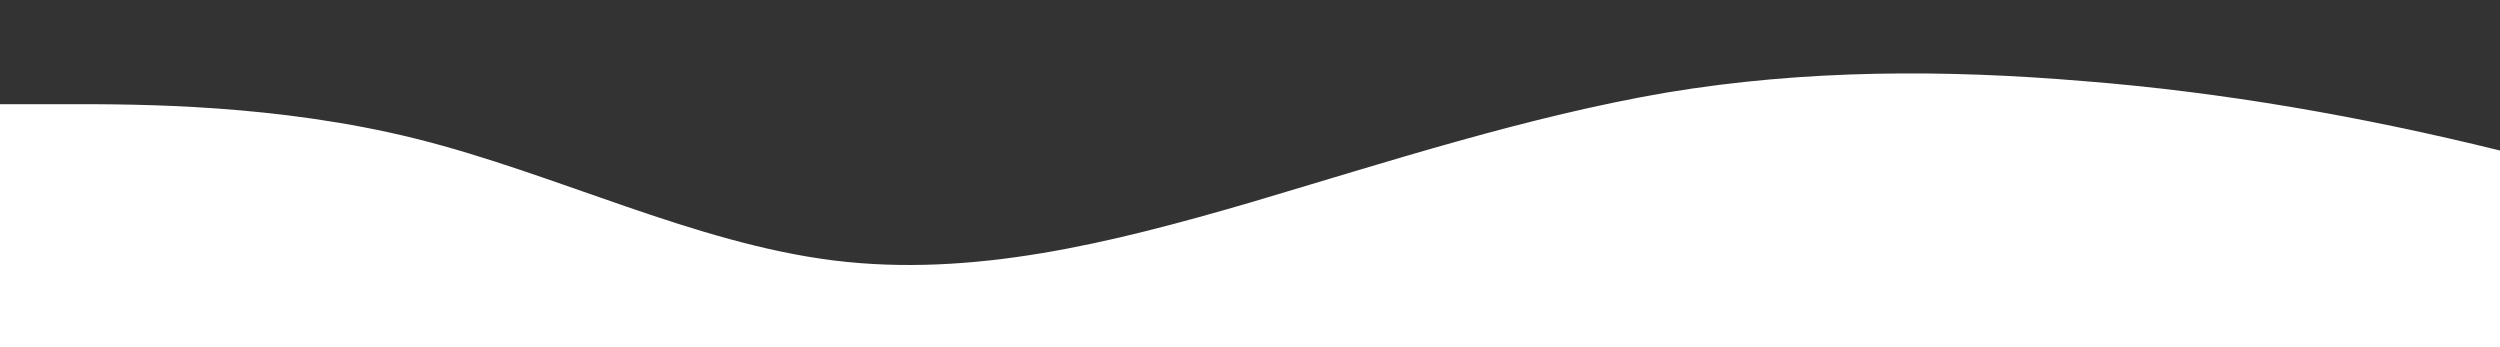 <?xml version="1.0" standalone="no"?>
<svg xmlns:xlink="http://www.w3.org/1999/xlink" id="wave" style="transform:rotate(0deg); transition: 0.3s" viewBox="0 0 1440 200" version="1.1" xmlns="http://www.w3.org/2000/svg"><rect x="0" y="0" width="1440" height="200" fill="#333333" stroke="none"/><defs><linearGradient id="sw-gradient-0" x1="0" x2="0" y1="1" y2="0"><stop stop-color="rgba(255, 255, 255, 1)" offset="0%"/><stop stop-color="rgba(255, 255, 255, 1)" offset="100%"/></linearGradient></defs><path style="transform:translate(0, 0px); opacity:1" fill="url(#sw-gradient-0)" d="M0,60L40,60C80,60,160,60,240,80C320,100,400,140,480,150C560,160,640,140,720,116.7C800,93,880,67,960,53.3C1040,40,1120,40,1200,46.7C1280,53,1360,67,1440,86.7C1520,107,1600,133,1680,133.3C1760,133,1840,107,1920,80C2000,53,2080,27,2160,40C2240,53,2320,107,2400,110C2480,113,2560,67,2640,56.7C2720,47,2800,73,2880,76.7C2960,80,3040,60,3120,73.3C3200,87,3280,133,3360,146.7C3440,160,3520,140,3600,140C3680,140,3760,160,3840,163.3C3920,167,4000,153,4080,136.7C4160,120,4240,100,4320,93.3C4400,87,4480,93,4560,93.3C4640,93,4720,87,4800,90C4880,93,4960,107,5040,110C5120,113,5200,107,5280,116.7C5360,127,5440,153,5520,163.3C5600,173,5680,167,5720,163.3L5760,160L5760,200L5720,200C5680,200,5600,200,5520,200C5440,200,5360,200,5280,200C5200,200,5120,200,5040,200C4960,200,4880,200,4800,200C4720,200,4640,200,4560,200C4480,200,4400,200,4320,200C4240,200,4160,200,4080,200C4000,200,3920,200,3840,200C3760,200,3680,200,3600,200C3520,200,3440,200,3360,200C3280,200,3200,200,3120,200C3040,200,2960,200,2880,200C2800,200,2720,200,2640,200C2560,200,2480,200,2400,200C2320,200,2240,200,2160,200C2080,200,2000,200,1920,200C1840,200,1760,200,1680,200C1600,200,1520,200,1440,200C1360,200,1280,200,1200,200C1120,200,1040,200,960,200C880,200,800,200,720,200C640,200,560,200,480,200C400,200,320,200,240,200C160,200,80,200,40,200L0,200Z"/></svg>